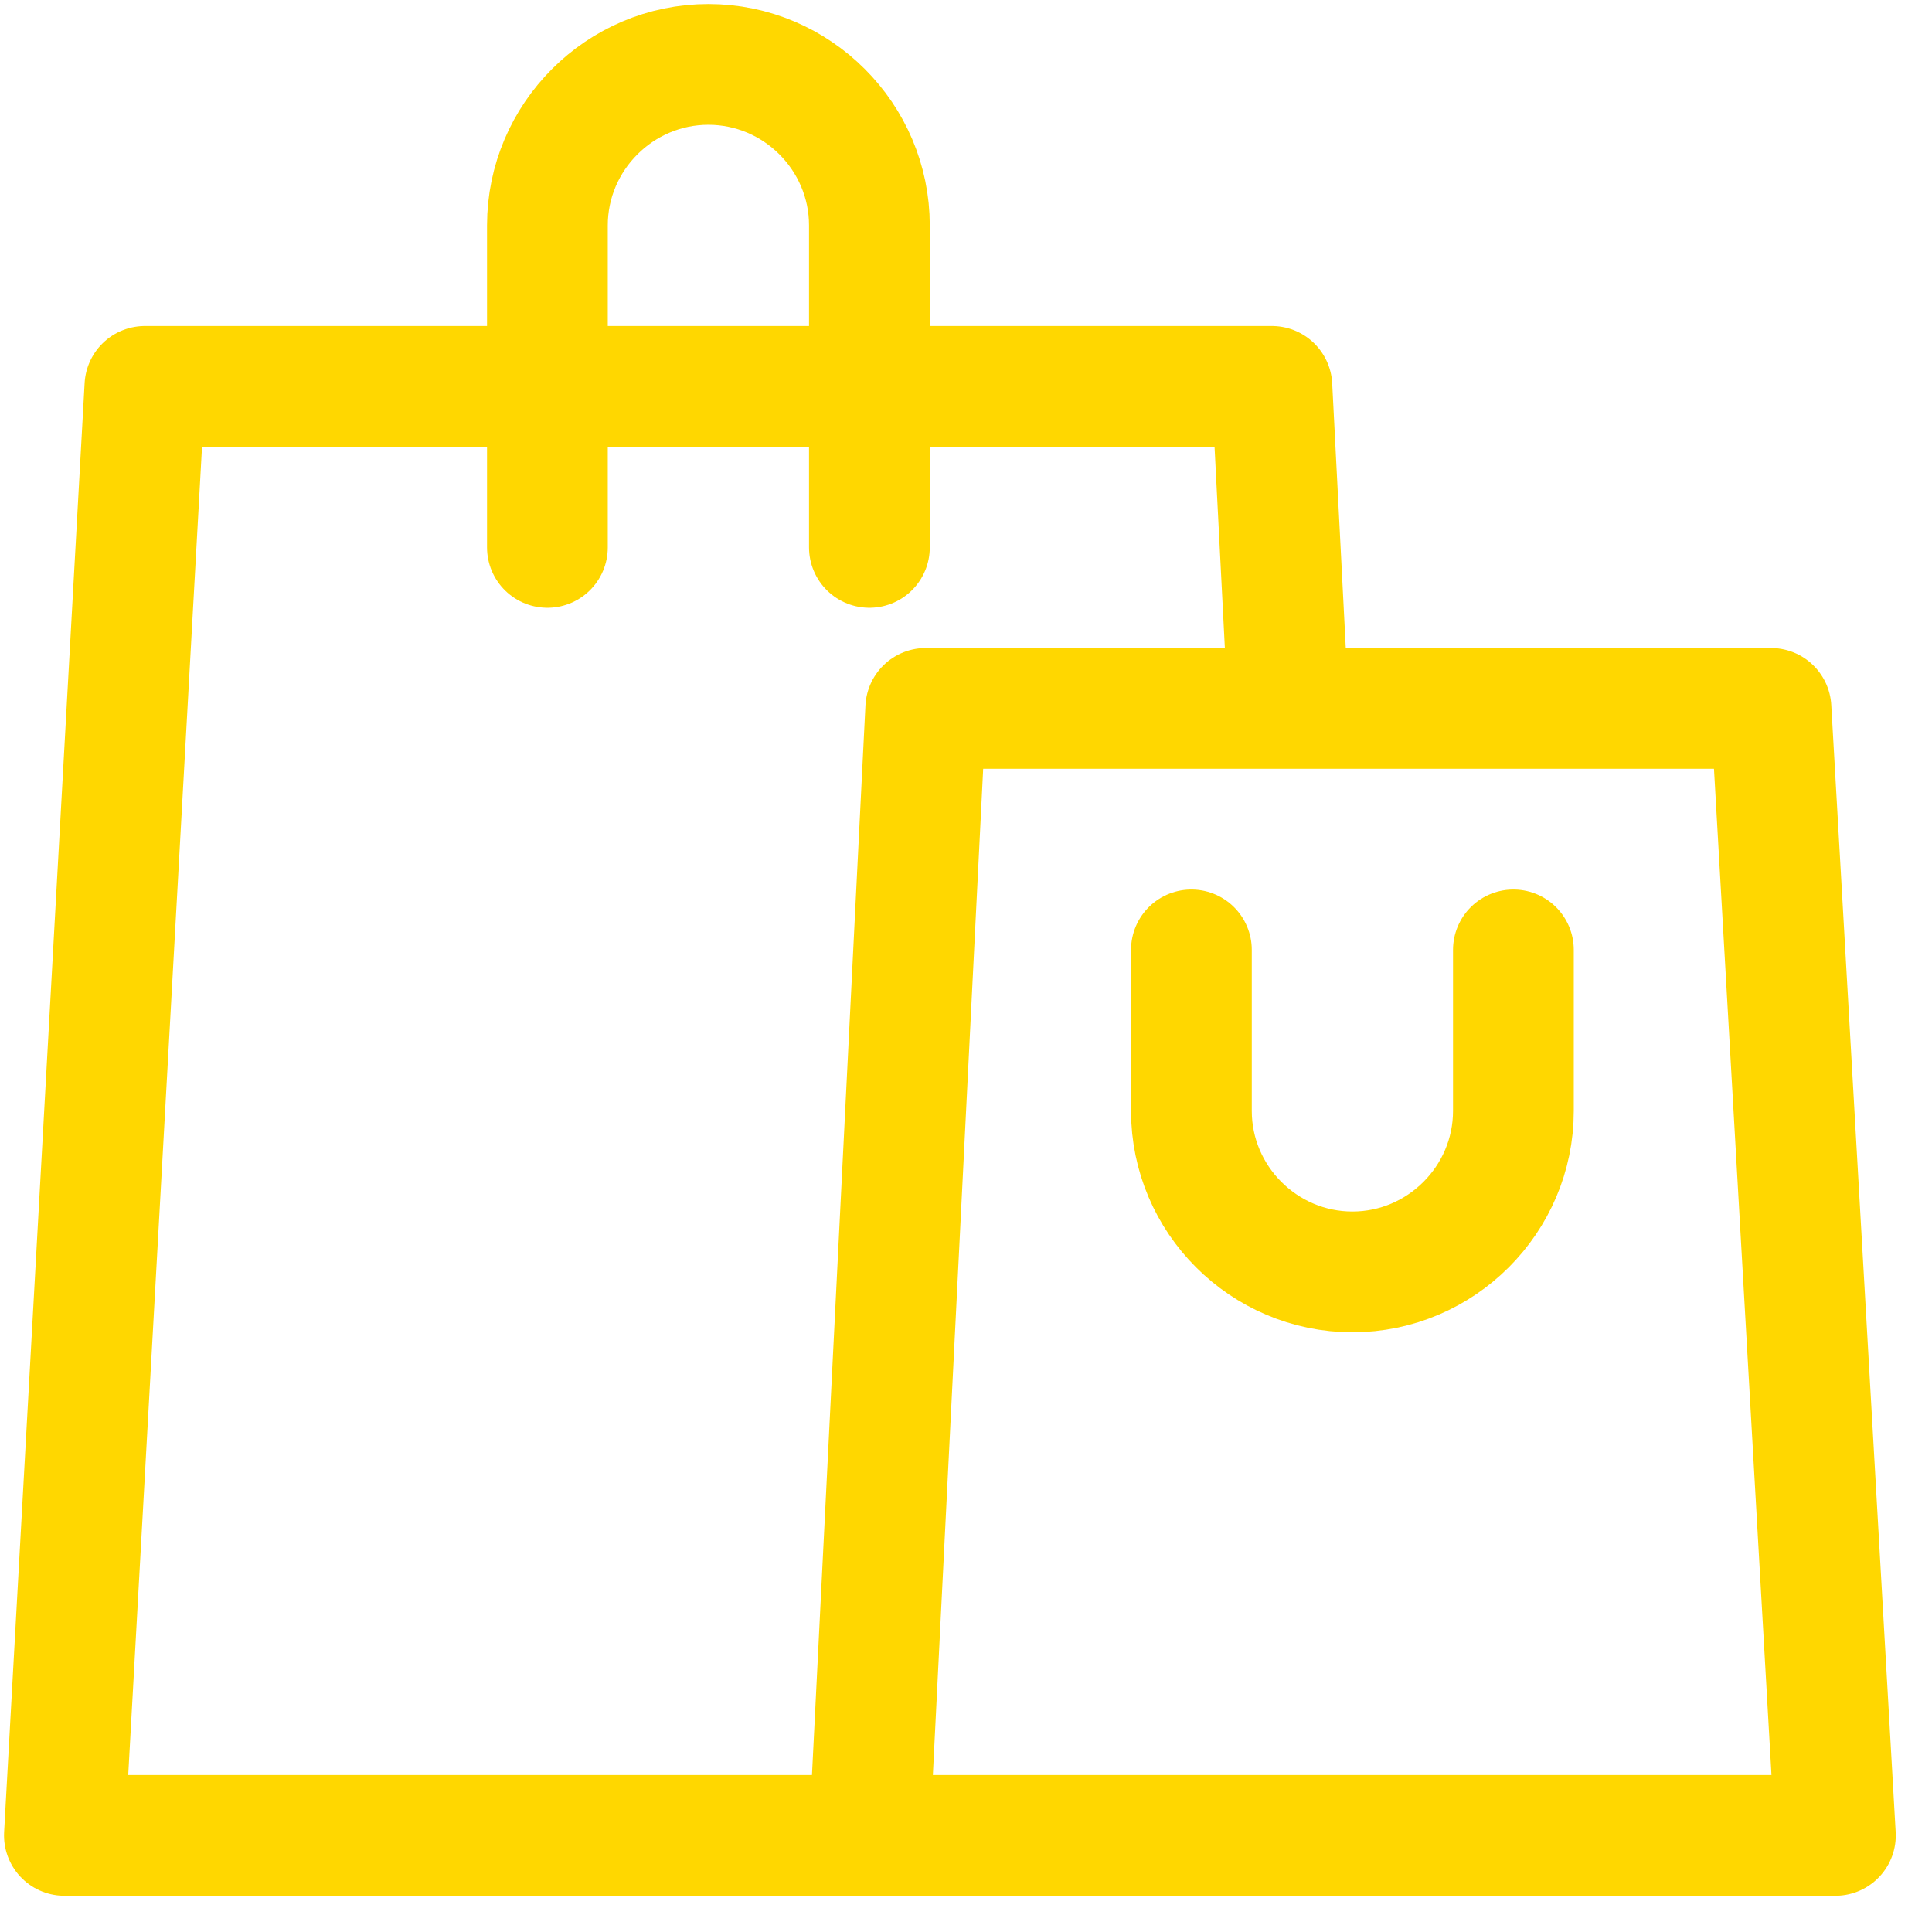 <svg width="24" height="24" viewBox="0 0 24 24" fill="none" xmlns="http://www.w3.org/2000/svg">
<path d="M10.8 22.8H0.8L1.8 4.8H15.8L16 8.7" stroke="#FFD700" stroke-width="1.5" stroke-miterlimit="10" stroke-linecap="round" stroke-linejoin="round"/>
<path d="M22.8 22.8H10.8L11.5 8.8H22L22.8 22.8Z" stroke="#FFD700" stroke-width="1.5" stroke-miterlimit="10" stroke-linecap="round" stroke-linejoin="round"/>
<path d="M10.8 6.8V2.8C10.8 1.7 9.9 0.8 8.8 0.8C7.7 0.8 6.8 1.7 6.8 2.8V6.8" stroke="#FFD700" stroke-width="1.5" stroke-miterlimit="10" stroke-linecap="round" stroke-linejoin="round"/>
<path d="M14.8 11.8V13.8C14.8 14.9 15.7 15.8 16.8 15.8C17.9 15.8 18.8 14.9 18.8 13.8V11.8" stroke="#FFD700" stroke-width="1.5" stroke-miterlimit="10" stroke-linecap="round" stroke-linejoin="round"/>
</svg>
